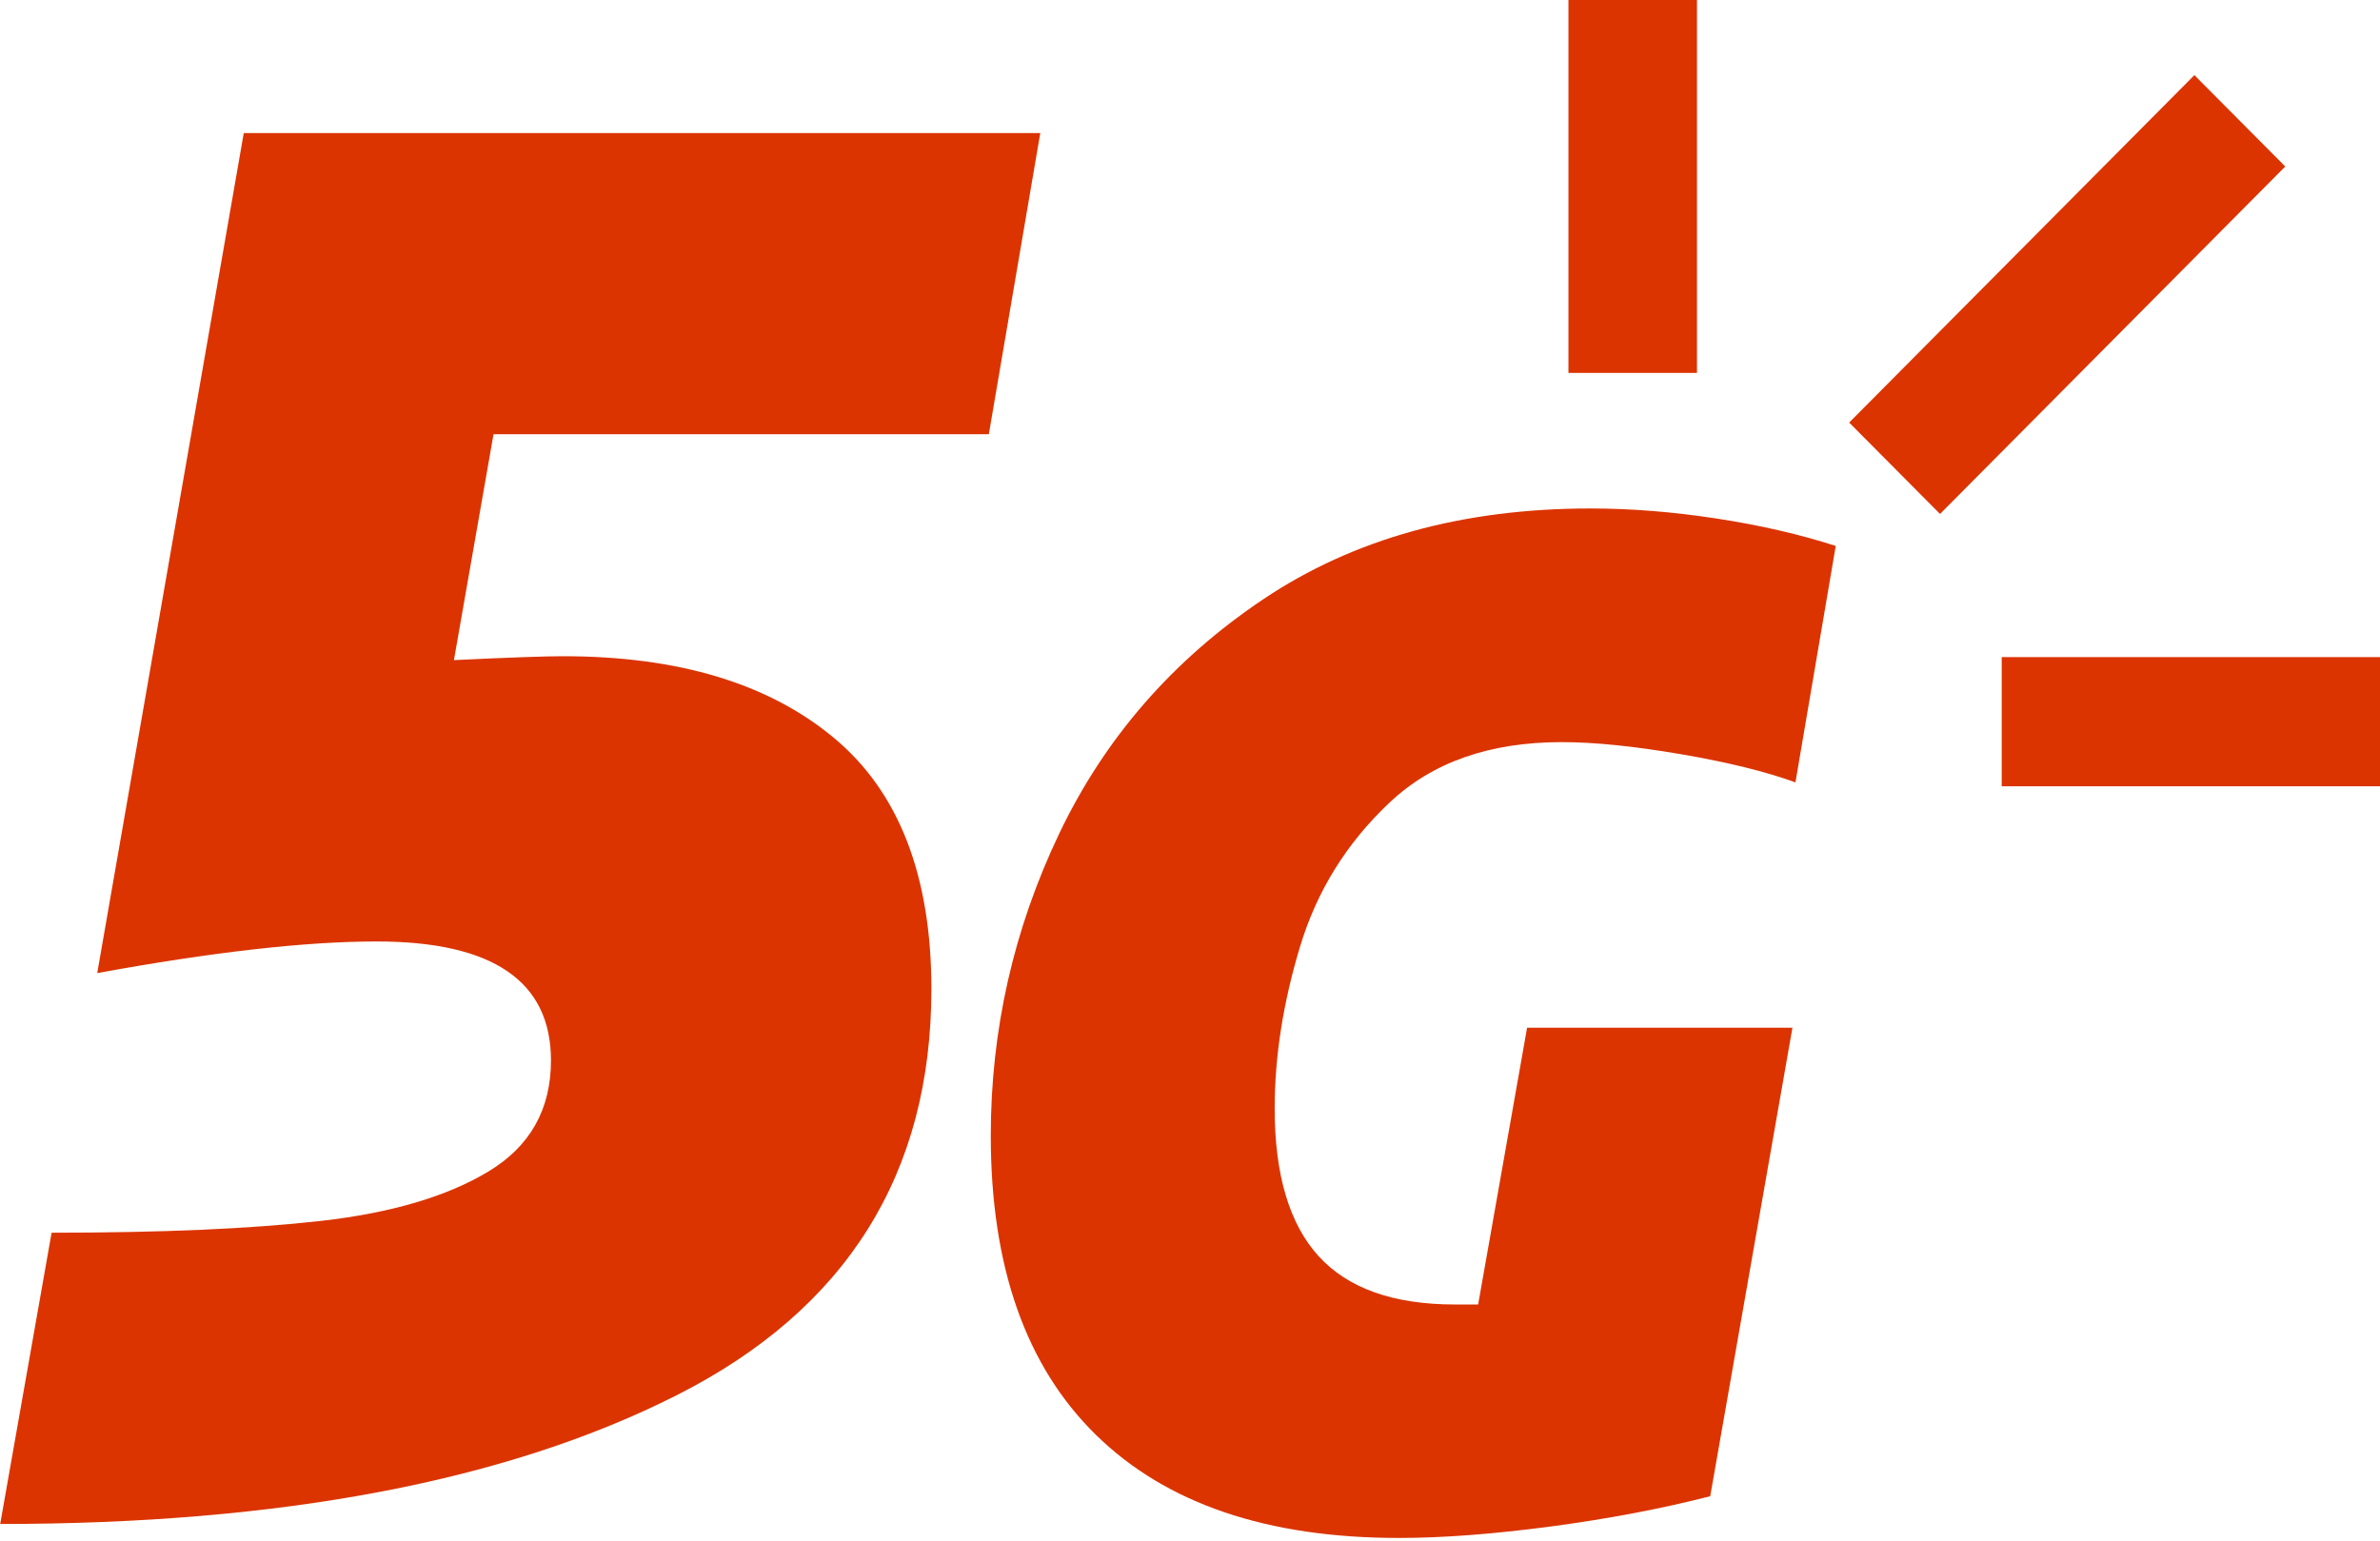 <svg width="88" height="57" viewBox="0 0 88 57" fill="none" xmlns="http://www.w3.org/2000/svg">
<g clip-path="url(#clip0_1927_4869)">
<path d="M30.81 27.268C33.229 29.268 34.438 32.373 34.438 36.575C34.438 43.412 31.301 48.418 25.026 51.595C18.752 54.771 10.412 56.359 0.007 56.359L1.908 45.588C5.961 45.588 9.281 45.444 11.876 45.15C14.464 44.856 16.529 44.248 18.065 43.32C19.601 42.392 20.372 41.026 20.372 39.216C20.372 36.288 18.222 34.817 13.928 34.817C11.287 34.817 7.85 35.209 3.595 35.987L9.013 4.922H38.464L36.562 16.059H18.248L16.784 24.412C18.837 24.314 20.176 24.268 20.817 24.268C25.065 24.268 28.399 25.268 30.817 27.274L30.81 27.268Z" fill="#DB3400"/>
<path d="M81.137 2.778L68.373 15.627L71.732 19.007L84.497 6.157L81.137 2.778Z" fill="#DB3400"/>
<path d="M62.745 0H57.993V13.791H62.745V0Z" fill="#DB3400"/>
<path d="M88 24.301H74.013V29.078H88V24.301Z" fill="#DB3400"/>
<path d="M62.17 27.895C60.425 27.595 58.954 27.445 57.745 27.445C55.078 27.445 52.954 28.19 51.373 29.686C49.791 31.177 48.686 32.954 48.065 35.02C47.444 37.078 47.131 39.072 47.131 40.993C47.131 43.444 47.673 45.268 48.758 46.458C49.843 47.647 51.523 48.242 53.797 48.242H54.654L56.464 38.007H66.275L63.235 55.333C61.425 55.797 59.458 56.17 57.346 56.451C55.229 56.732 53.359 56.876 51.719 56.876C46.85 56.876 43.118 55.608 40.523 53.065C37.928 50.523 36.634 46.837 36.634 42C36.634 38.092 37.477 34.366 39.163 30.83C40.85 27.294 43.366 24.405 46.706 22.163C50.046 19.922 54.078 18.804 58.81 18.804C60.301 18.804 61.856 18.928 63.477 19.177C65.091 19.425 66.562 19.765 67.876 20.19L66.386 28.935C65.32 28.543 63.915 28.196 62.176 27.895H62.17Z" fill="#DB3400"/>
</g>
<defs>
<clipPath id="clip0_1927_4869">
<rect width="88" height="56.869" fill="white"/>
</clipPath>
</defs>
</svg>
